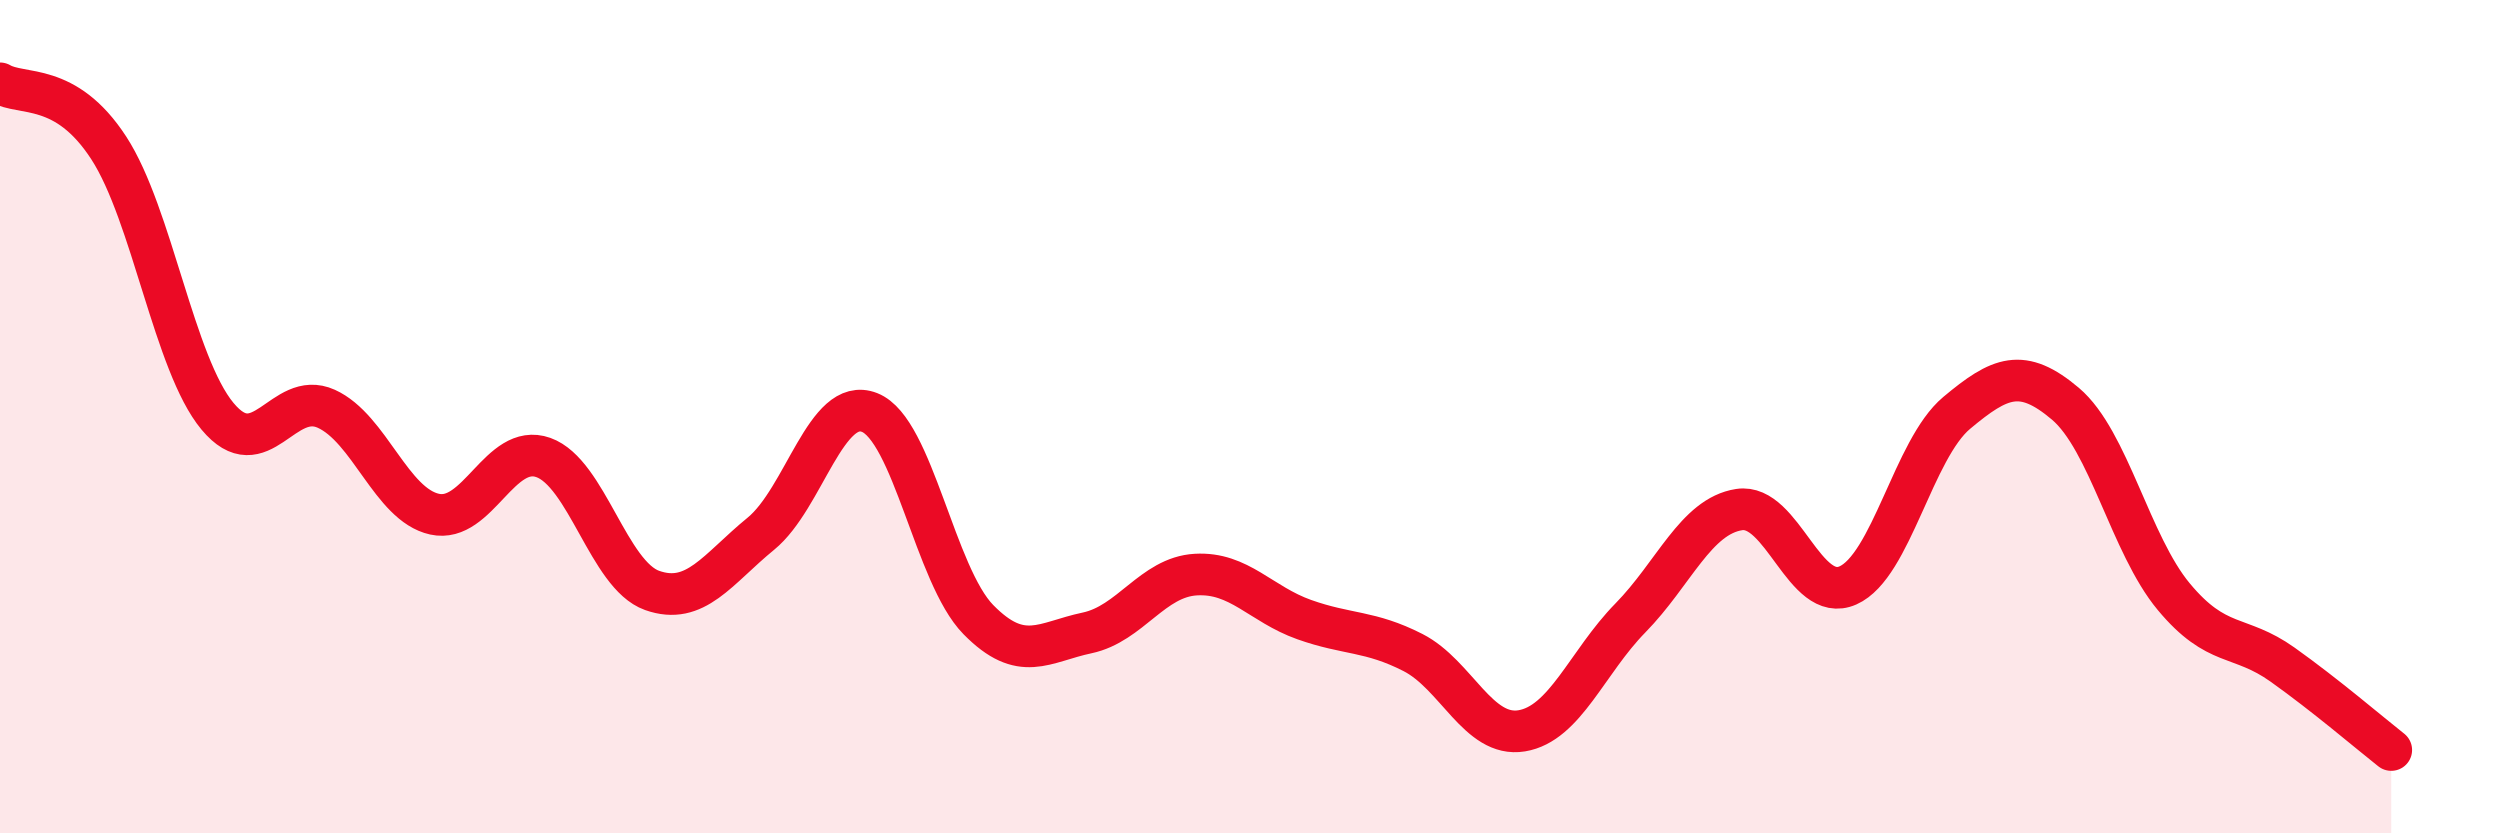
    <svg width="60" height="20" viewBox="0 0 60 20" xmlns="http://www.w3.org/2000/svg">
      <path
        d="M 0,2 C 0.52,2.31 1.57,1.95 2.61,3.55 C 3.65,5.15 4.18,8.74 5.22,9.99 C 6.26,11.24 6.79,9.34 7.83,9.81 C 8.87,10.28 9.39,12.11 10.43,12.34 C 11.47,12.57 12,10.61 13.04,10.98 C 14.08,11.35 14.61,13.8 15.65,14.17 C 16.69,14.54 17.22,13.66 18.26,12.81 C 19.3,11.96 19.83,9.49 20.87,9.9 C 21.91,10.31 22.44,13.81 23.48,14.87 C 24.52,15.93 25.05,15.41 26.09,15.19 C 27.13,14.97 27.66,13.85 28.7,13.79 C 29.74,13.73 30.26,14.5 31.3,14.87 C 32.34,15.24 32.87,15.13 33.91,15.66 C 34.95,16.19 35.48,17.71 36.52,17.54 C 37.56,17.37 38.09,15.89 39.13,14.83 C 40.17,13.77 40.7,12.39 41.74,12.23 C 42.78,12.07 43.31,14.51 44.35,14.05 C 45.39,13.59 45.92,10.78 46.96,9.91 C 48,9.04 48.53,8.81 49.57,9.69 C 50.61,10.57 51.13,13.07 52.17,14.32 C 53.21,15.57 53.74,15.21 54.78,15.95 C 55.82,16.69 56.87,17.59 57.39,18L57.39 20L0 20Z"
        fill="#EB0A25"
        opacity="0.1"
        stroke-linecap="round"
        stroke-linejoin="round"
      />
      <path
        d="M 0,2 C 0.52,2.31 1.57,1.95 2.61,3.55 C 3.65,5.15 4.18,8.74 5.22,9.99 C 6.26,11.24 6.79,9.34 7.83,9.81 C 8.87,10.28 9.39,12.11 10.43,12.34 C 11.47,12.57 12,10.61 13.04,10.98 C 14.08,11.35 14.61,13.8 15.65,14.17 C 16.69,14.54 17.22,13.66 18.26,12.81 C 19.3,11.96 19.83,9.49 20.87,9.9 C 21.91,10.31 22.44,13.81 23.48,14.87 C 24.52,15.93 25.05,15.41 26.09,15.19 C 27.13,14.97 27.66,13.85 28.7,13.79 C 29.74,13.73 30.26,14.5 31.3,14.87 C 32.34,15.24 32.87,15.13 33.91,15.66 C 34.95,16.19 35.48,17.71 36.52,17.54 C 37.56,17.37 38.09,15.89 39.13,14.83 C 40.17,13.77 40.7,12.39 41.74,12.23 C 42.78,12.07 43.31,14.51 44.35,14.05 C 45.39,13.59 45.92,10.78 46.96,9.91 C 48,9.04 48.53,8.81 49.57,9.69 C 50.61,10.57 51.13,13.07 52.17,14.32 C 53.21,15.57 53.74,15.21 54.78,15.95 C 55.82,16.69 56.87,17.59 57.39,18"
        stroke="#EB0A25"
        stroke-width="1"
        fill="none"
        stroke-linecap="round"
        stroke-linejoin="round"
      />
    </svg>
  